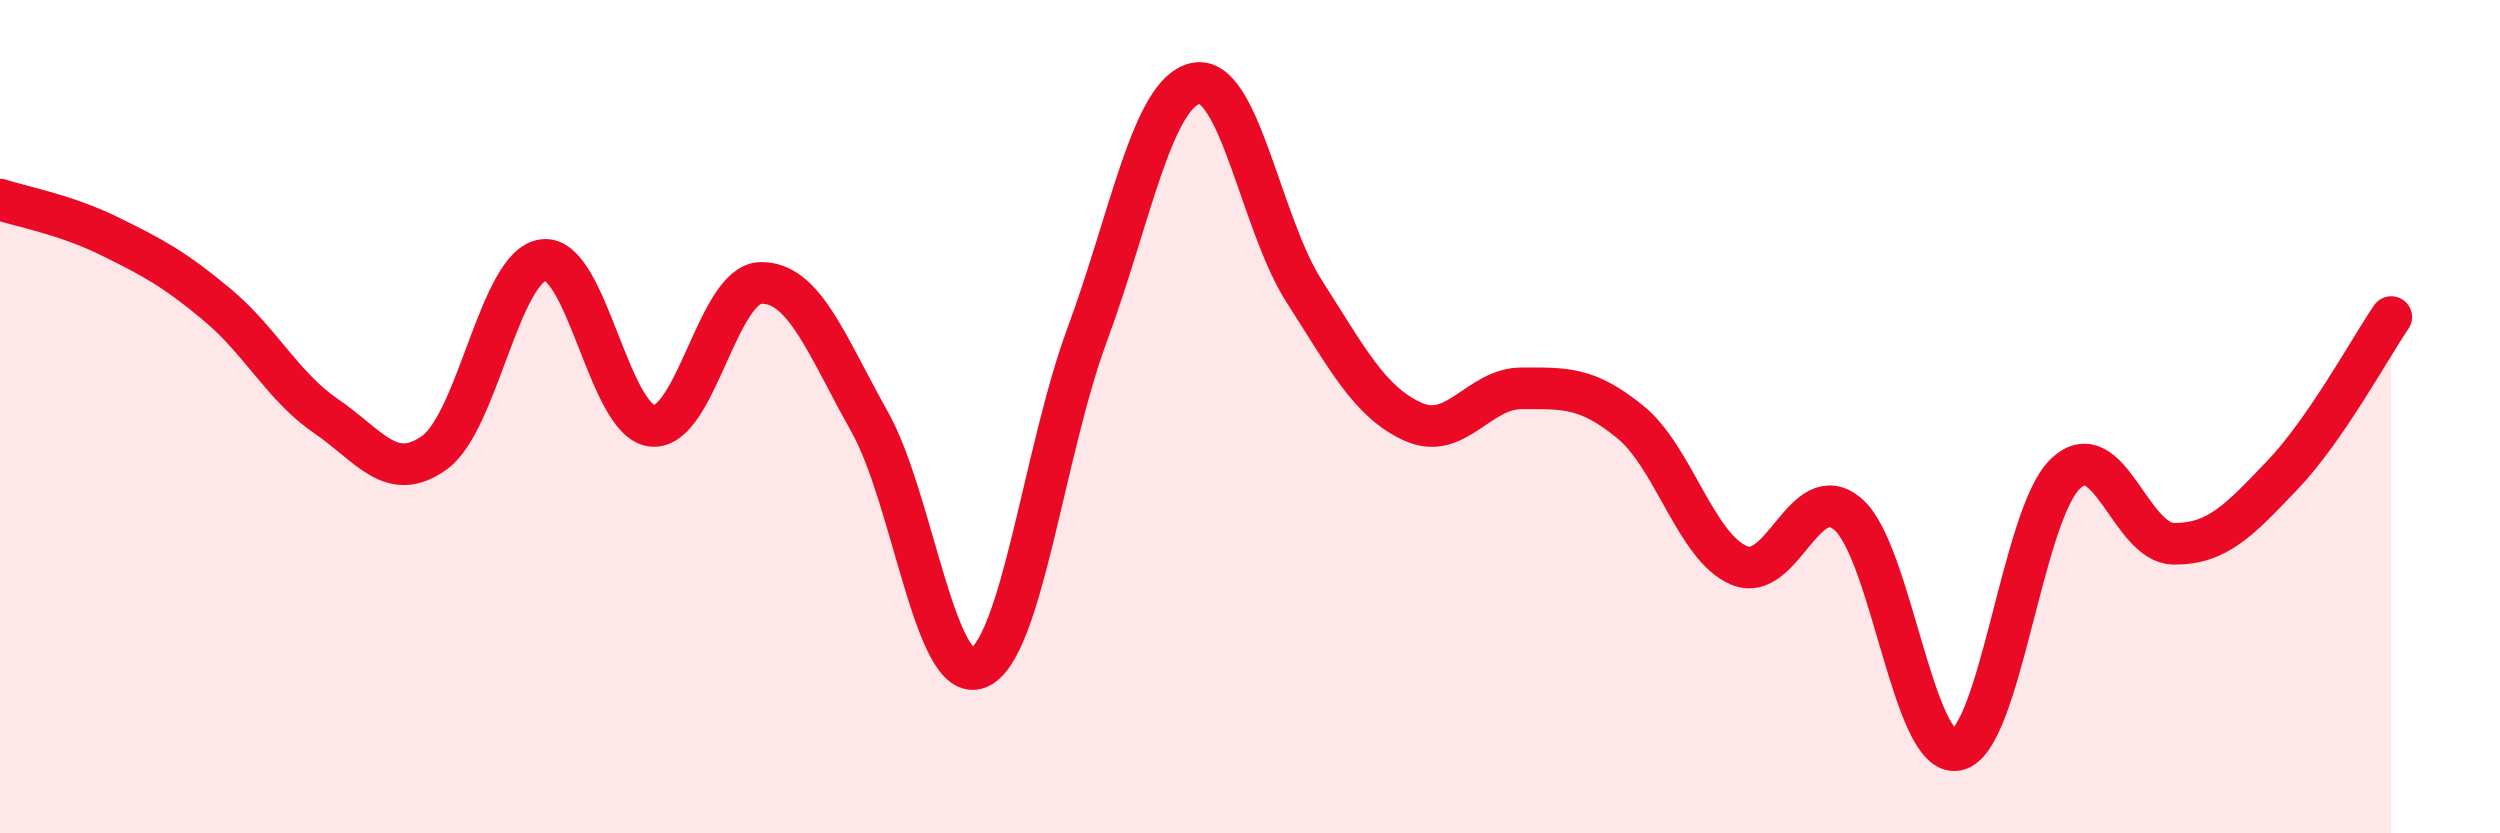 
    <svg width="60" height="20" viewBox="0 0 60 20" xmlns="http://www.w3.org/2000/svg">
      <path
        d="M 0,4.79 C 0.52,4.96 1.57,5.15 2.61,5.66 C 3.65,6.17 4.18,6.45 5.22,7.32 C 6.26,8.19 6.79,9.28 7.83,9.99 C 8.87,10.7 9.39,11.61 10.43,10.86 C 11.47,10.11 12,6.37 13.04,6.24 C 14.08,6.11 14.61,10.11 15.65,10.22 C 16.69,10.33 17.22,6.81 18.26,6.79 C 19.3,6.77 19.83,8.27 20.87,10.12 C 21.91,11.97 22.44,16.45 23.48,16.03 C 24.52,15.61 25.05,10.85 26.09,8.04 C 27.13,5.23 27.66,2.21 28.7,2 C 29.74,1.79 30.26,5.37 31.3,6.99 C 32.34,8.61 32.87,9.65 33.91,10.12 C 34.95,10.59 35.48,9.32 36.52,9.32 C 37.56,9.32 38.09,9.28 39.13,10.13 C 40.17,10.98 40.7,13.13 41.74,13.57 C 42.78,14.01 43.31,11.45 44.35,12.34 C 45.39,13.23 45.92,18.19 46.96,18 C 48,17.81 48.53,12.36 49.57,11.37 C 50.61,10.38 51.13,13.04 52.17,13.05 C 53.21,13.06 53.74,12.49 54.78,11.4 C 55.82,10.31 56.87,8.37 57.39,7.61L57.39 20L0 20Z"
        fill="#EB0A25"
        opacity="0.1"
        stroke-linecap="round"
        stroke-linejoin="round"
      />
      <path
        d="M 0,4.79 C 0.52,4.96 1.57,5.15 2.61,5.66 C 3.65,6.17 4.18,6.45 5.22,7.32 C 6.26,8.19 6.79,9.28 7.83,9.99 C 8.87,10.7 9.39,11.61 10.43,10.86 C 11.47,10.11 12,6.37 13.04,6.24 C 14.08,6.11 14.61,10.11 15.65,10.22 C 16.69,10.33 17.22,6.81 18.26,6.79 C 19.3,6.77 19.83,8.27 20.87,10.12 C 21.91,11.97 22.44,16.45 23.48,16.03 C 24.52,15.61 25.05,10.85 26.09,8.04 C 27.13,5.23 27.66,2.21 28.7,2 C 29.74,1.79 30.26,5.37 31.3,6.99 C 32.34,8.61 32.87,9.65 33.91,10.12 C 34.95,10.59 35.48,9.32 36.52,9.32 C 37.56,9.32 38.09,9.28 39.13,10.13 C 40.17,10.98 40.7,13.13 41.74,13.57 C 42.78,14.01 43.31,11.45 44.35,12.34 C 45.39,13.23 45.92,18.19 46.96,18 C 48,17.81 48.53,12.36 49.57,11.37 C 50.61,10.38 51.13,13.04 52.17,13.05 C 53.21,13.06 53.74,12.49 54.78,11.4 C 55.82,10.31 56.87,8.37 57.39,7.61"
        stroke="#EB0A25"
        stroke-width="1"
        fill="none"
        stroke-linecap="round"
        stroke-linejoin="round"
      />
    </svg>
  
